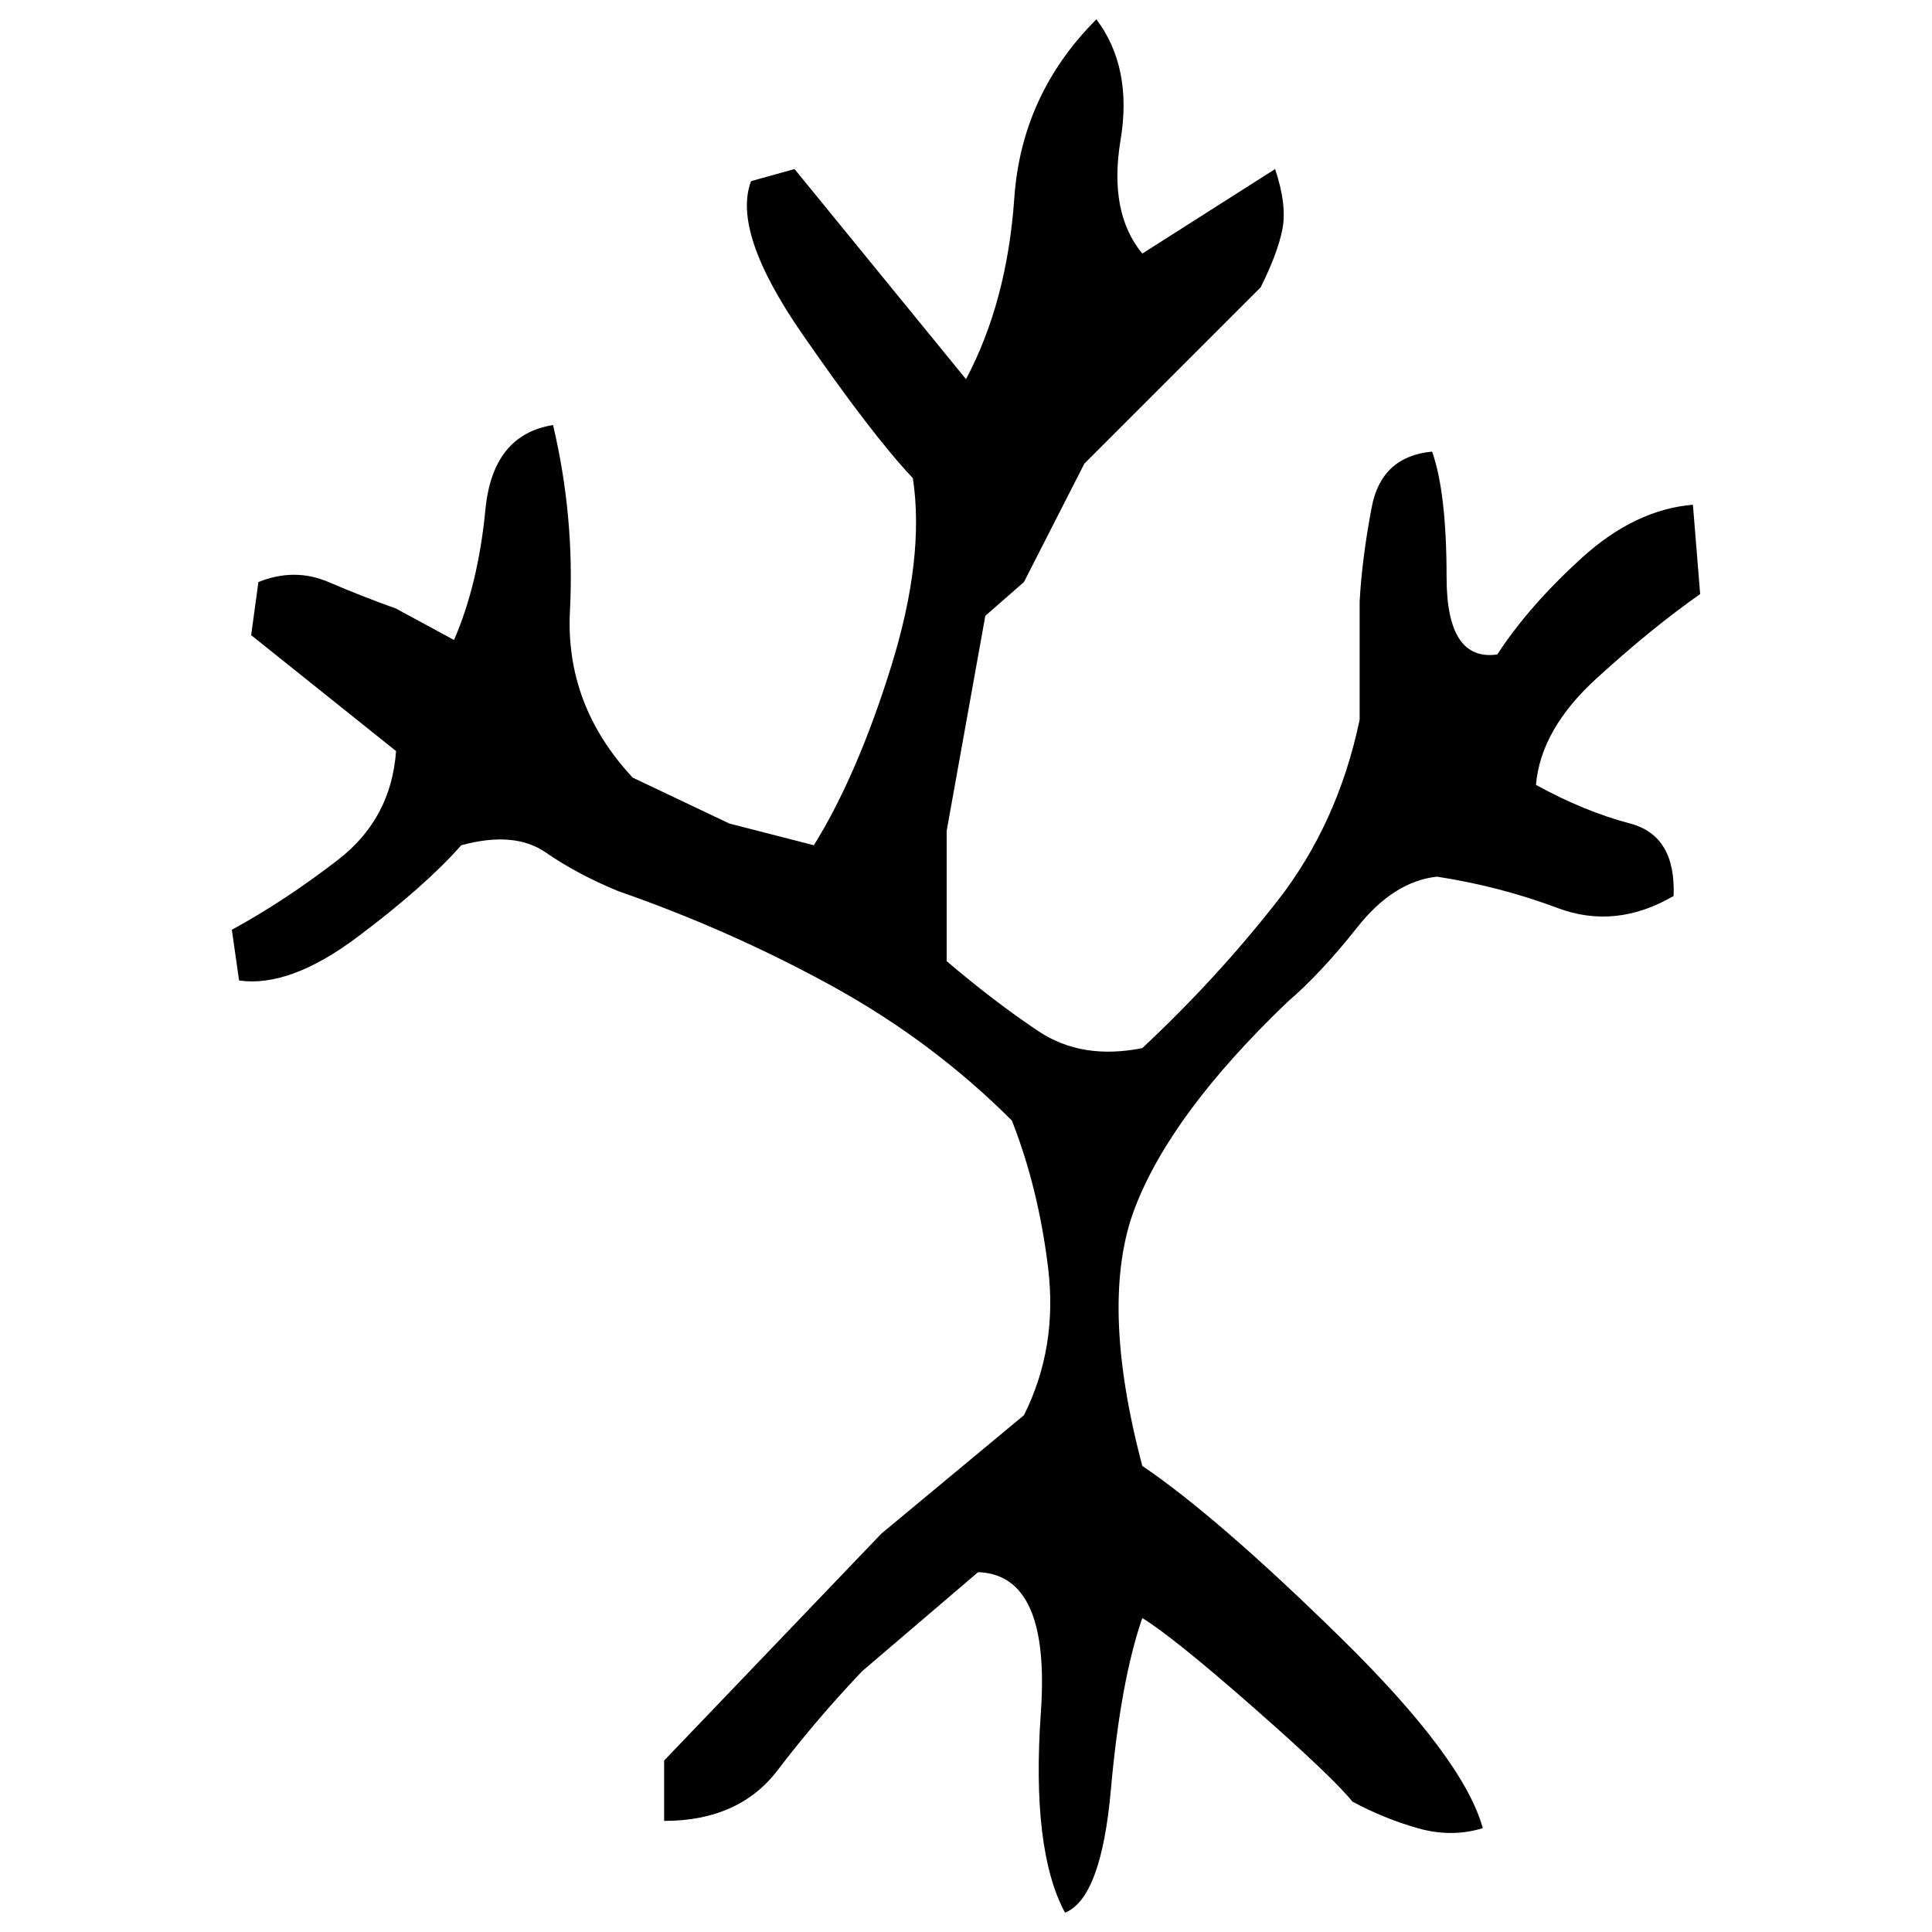 ﻿<?xml version="1.0" encoding="UTF-8" standalone="yes"?>
<svg xmlns="http://www.w3.org/2000/svg" height="100%" version="1.1" width="100%" viewBox="0 0 80 80">
  <g transform="scale(1)">
    <path fill="#000000" d="M45.4 0.8Q46.9 2.8 46.4 5.8T47.3 10.5L52.8 7.0Q53.3 8.5 53.1 9.5T52.2 11.9L44.9 19.2L42.4 24.1L40.8 25.5L39.2 34.4V39.8Q41.2 41.5 43.0 42.7T47.3 43.4Q50.4 40.5 52.9 37.3T56.3 29.8V24.9Q56.4 23.1 56.8 21T59.3 18.7Q59.9 20.4 59.9 23.9T62.0 27.1Q63.3 25.1 65.5 23.1T70.1 20.9L70.4 24.6Q68.4 26.0 66.1 28.1T63.6 32.5Q65.6 33.6 67.5 34.1T69.3 37.1Q66.9 38.5 64.5 37.6T59.5 36.3Q57.7 36.5 56.2 38.4T53.3 41.5Q48.5 46.1 47.0 50T47.3 60.7Q50.4 62.8 55.5 67.8T61.4 75.7Q60.1 76.1 58.7 75.7T56 74.6Q55.2 73.6 51.9 70.7T47.3 67.0Q46.4 69.6 46 74.1T44.1 79.2Q42.7 76.6 43.1 70.9T40.5 65.1L35.7 69.2Q33.8 71.2 32.2 73.3T27.5 75.4V72.9L36.5 63.5L42.4 58.6Q43.8 55.8 43.4 52.5T41.9 46.4Q38.6 43.1 34.4 40.8T25.6 36.9Q23.9 36.2 22.6 35.3T19.1 35.0Q17.6 36.7 14.8 38.8T9.9 40.6L9.6 38.5Q11.8 37.3 14 35.6T16.4 31.1L10.4 26.3L10.7 24.1Q12.2 23.5 13.6 24.1T16.4 25.2L18.8 26.5Q19.8 24.2 20.1 21.1T22.9 17.6Q23.8 21.4 23.6 25.3T26.2 32.2L30.2 34.1L33.7 35.0Q35.5 32.1 36.9 27.6T37.8 19.8Q36.1 18.0 33.2 13.8T31.1 7.5L32.9 7.0L40 15.7Q41.7 12.5 42.0 8.2T45.4 0.8Z" />
  </g>
</svg>
